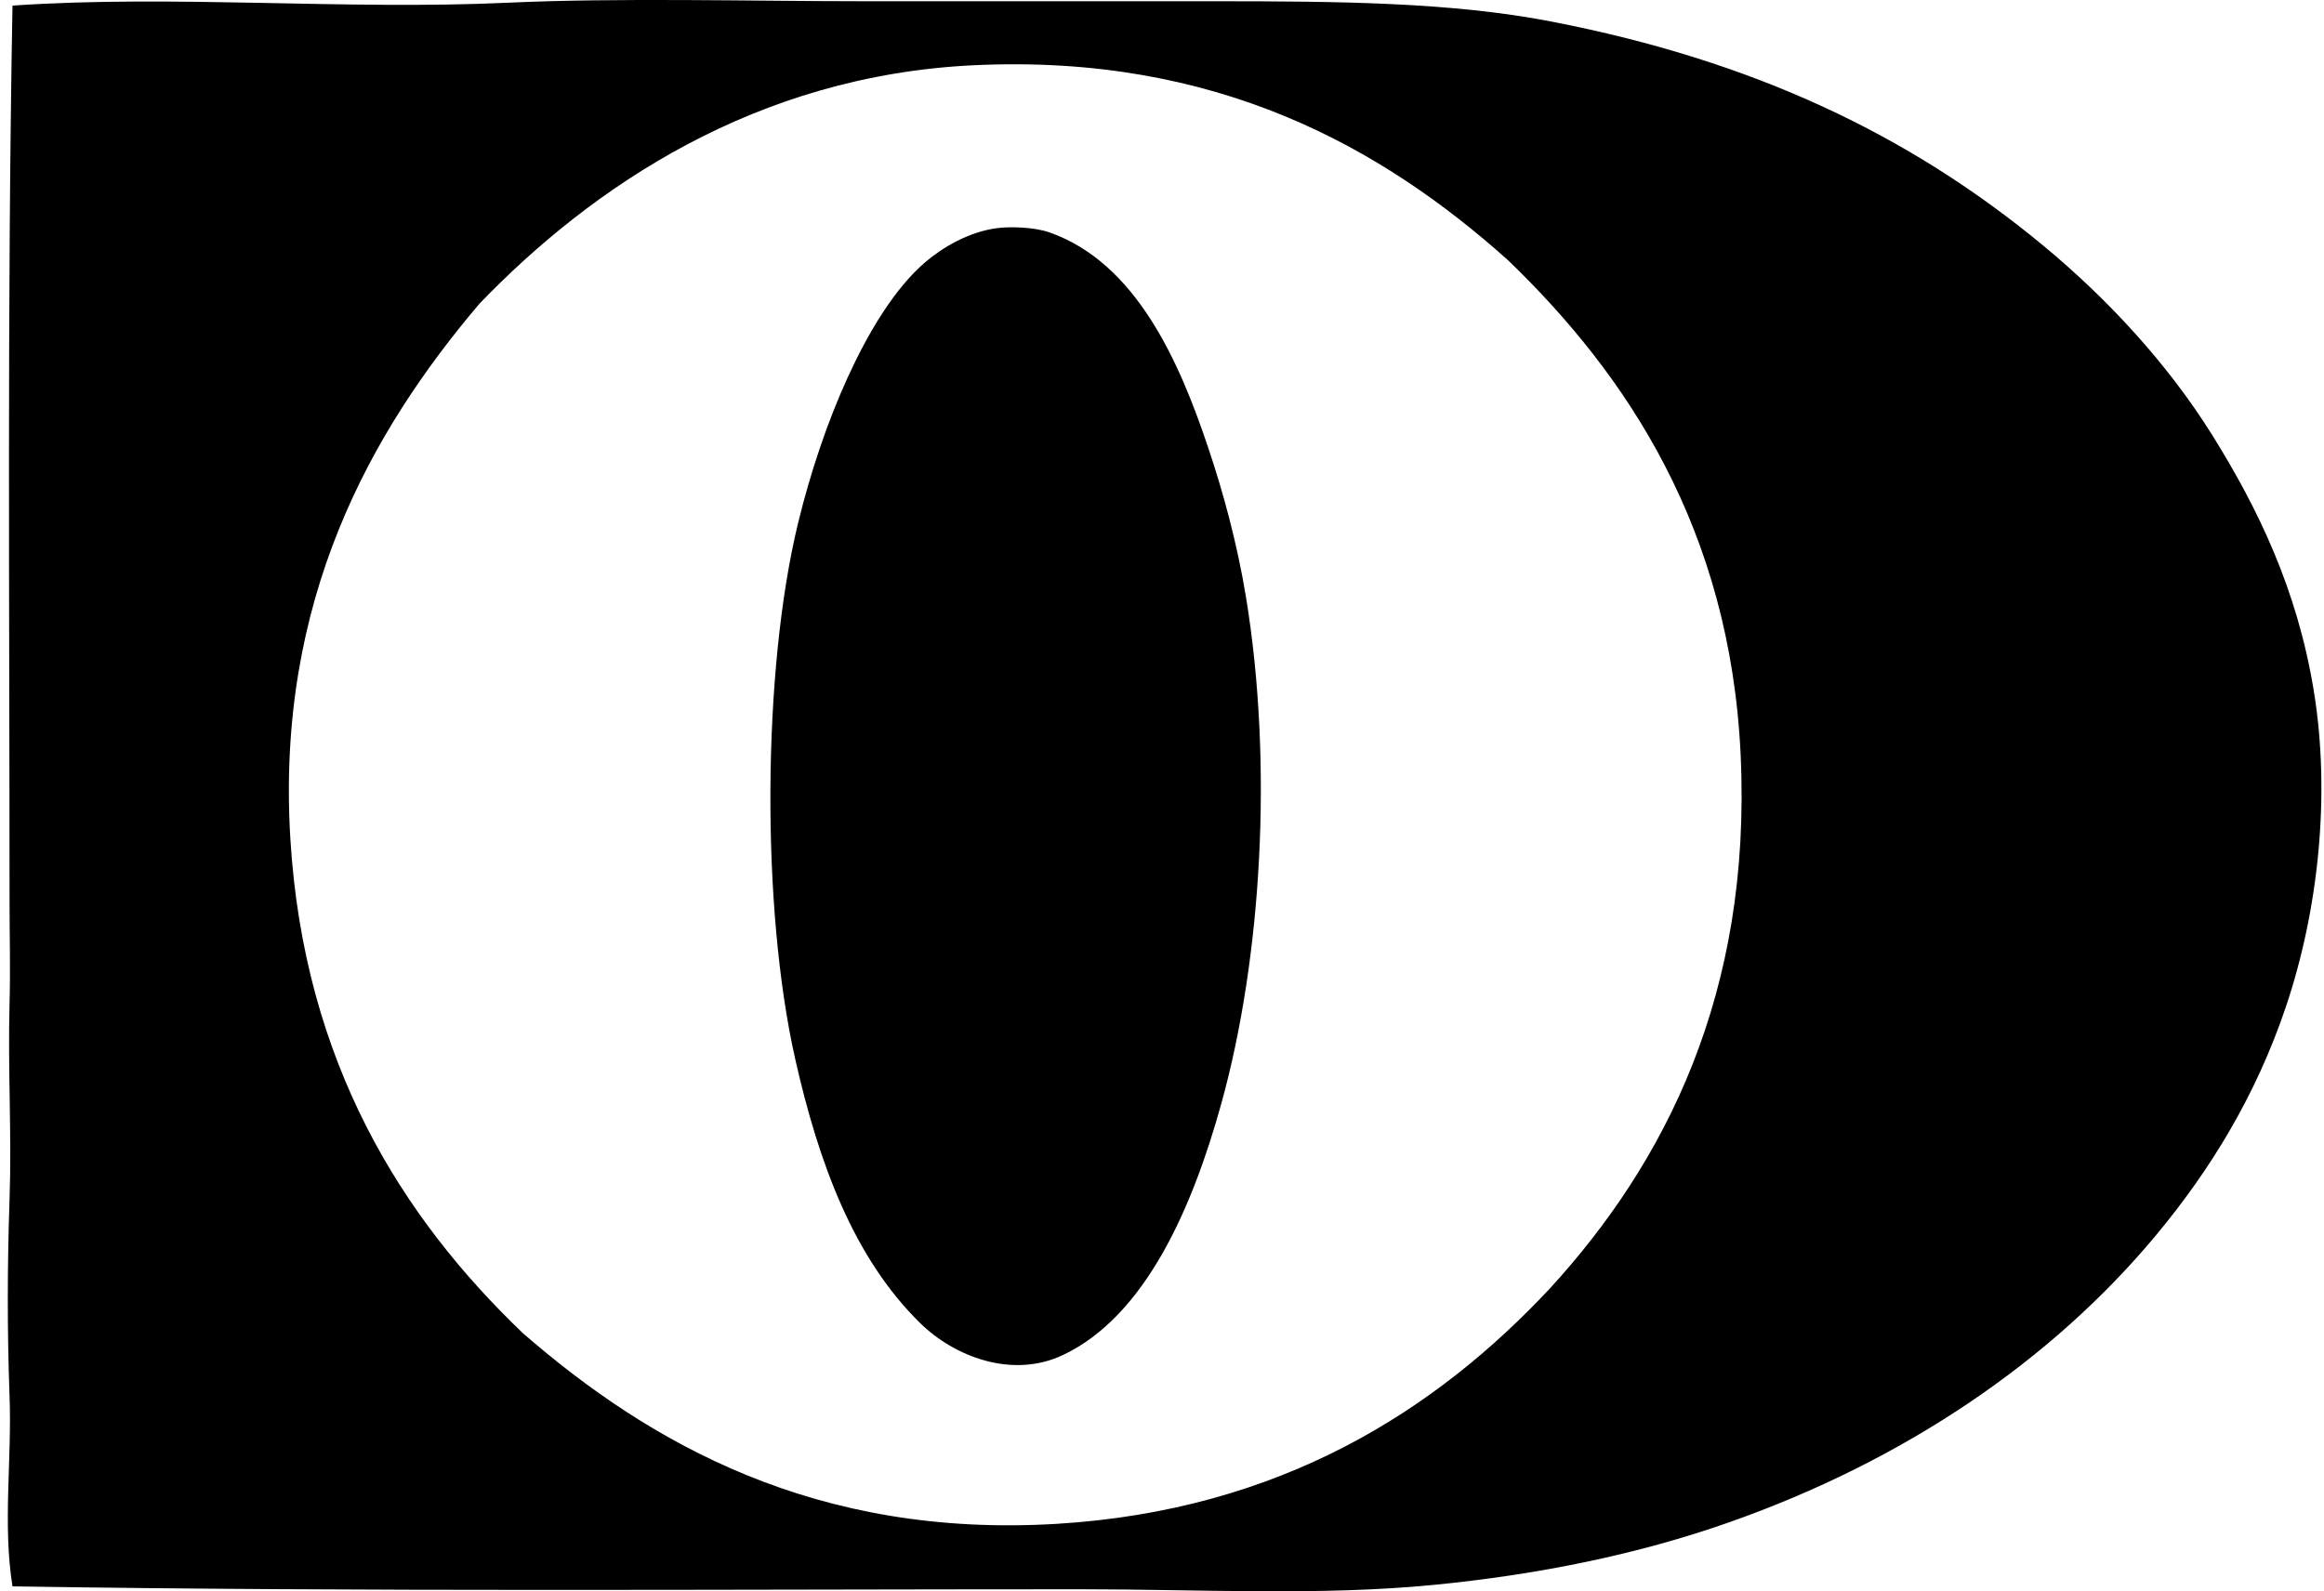 <svg xmlns="http://www.w3.org/2000/svg" width="292" height="200" fill="none" viewBox="0 0 292 200">
  <path fill="#000" fill-rule="evenodd" d="M1.57 199.379c-1.252-7.844-.062-15.849-.37-23.943-.299-8.12-.283-16.44 0-24.675.285-8.101-.222-16.433 0-24.676.12-4.231 0-8.558 0-12.793C1.2 76.819.887 38.187 1.57.703c20.39-1.39 41.649.595 62.327-.365C77.612-.299 94.701.154 108.303.154c14.824.004 29.709 0 44.234 0 15.791.004 29.858.127 42.406 2.557 25.378 4.926 44.897 14.183 61.779 28.154 8.128 6.73 15.626 14.85 21.197 23.758 5.789 9.257 10.723 19.493 12.792 32.166 2.147 13.096.584 27.582-3.47 39.661-3.786 11.292-9.583 20.652-16.264 28.695-13.265 15.984-31.847 28.488-53.735 36.19-11.4 4.012-23.87 6.565-37.104 7.859-14.352 1.402-29.471.549-44.414.549-44.844.004-89.837.338-134.155-.364ZM122.381 8.198c-27.443 1.294-48 15.292-62.144 29.974-13.633 16.075-25.593 37.245-23.754 67.261 1.717 28.177 14.083 47.658 29.237 62.144 15.987 13.899 36.873 25.774 67.078 23.942 28.142-1.704 47.661-14.297 61.963-29.609 14.39-15.722 25.359-36.965 23.942-67.077-1.336-28.316-14.248-47.708-29.244-62.144-15.857-14.19-36.635-25.927-67.078-24.491Z" clip-rule="evenodd"/>
  <path fill="#000" fill-rule="evenodd" d="M125.304 28.668c1.471-.188 4.561-.165 6.585.55 10.934 3.87 16.325 16.347 19.918 27.048 1.824 5.425 3.636 11.979 4.753 18.824 3.406 20.848 1.993 45.209-3.106 63.607-3.605 13.019-9.51 26.714-19.922 31.617-6.381 3.006-13.626.184-17.915-4.02-8.331-8.17-12.739-20.034-15.718-33.264-4.28-19.063-4.108-48.81.369-67.262 1.543-6.358 3.697-12.762 6.216-18.28 2.511-5.508 5.87-11.248 9.867-14.62 1.973-1.662 5.264-3.727 8.953-4.2Z" clip-rule="evenodd"/>
</svg>
